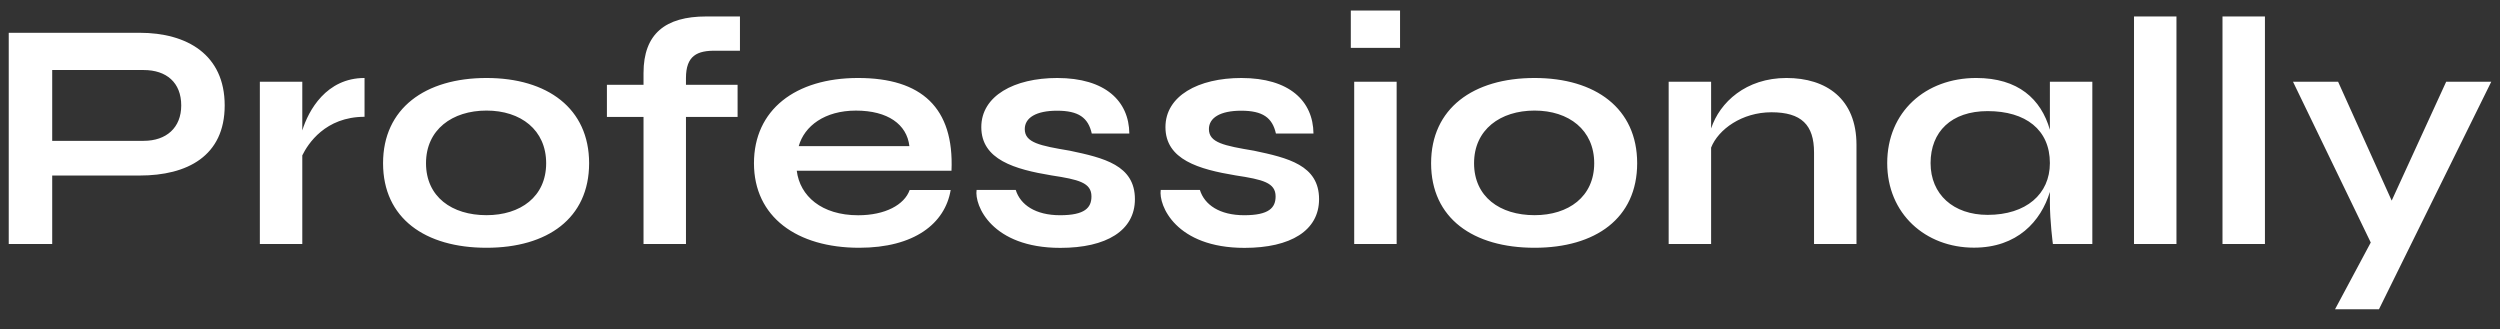 <?xml version="1.0" encoding="UTF-8"?>
<!-- Generator: Adobe Illustrator 17.0.0, SVG Export Plug-In . SVG Version: 6.00 Build 0)  -->
<!DOCTYPE svg PUBLIC "" "">
<svg version="1.1" id="Layer_1" xmlns="http://www.w3.org/2000/svg" xmlns:xlink="http://www.w3.org/1999/xlink" fill="white" x="0px" y="0px"
     viewBox="0 0 1200 158.115" enable-background="new 0 0 1200 158.115" xml:space="preserve">
<rect x="0" y="0" width="1200" height="158.115" fill="#333333" stroke="none"/>
<path d="M1174.158,39.246l-26.146,57.048l-25.718-57.048h-21.647l37.315,77.157l-17.148,32.055h21.085
    l53.904-109.212H1174.158z M1066.797,117.115h20.373V7.903h-20.373V117.115z M1024.327,117.115h20.373V7.903h-20.373V117.115z
     M954.072,103.138c-16.465,0-27.396-9.844-27.396-24.85c0-15.055,9.961-24.957,27.396-24.957c18.274,0,29.874,8.943,29.874,24.957
    C983.946,93.177,972.525,103.138,954.072,103.138 M983.946,39.246V62.29c-4.228-14.758-15.224-24.856-35.359-24.856
    c-24.347,0-42.725,16.263-42.725,40.854c0,24.301,18.356,40.59,41.648,40.59c20.758,0,32.121-12.616,36.437-26.753v4.91
    c0,9.285,1.44,20.079,1.44,20.079h18.933V39.246H983.946z M857.495,37.434c-19.417,0-32.013,11.649-36.162,24.229V39.246h-20.373
    v77.869h20.373V70.851c3.467-8.792,14.862-16.961,28.953-16.961c14.385,0,20.452,6.073,20.452,19.257v43.969h20.373V69.522
    C891.11,47.451,876.657,37.434,857.495,37.434 M736.591,103.285c-16.651,0-29.042-8.815-29.042-24.947
    c0-16.132,12.596-25.261,29.042-25.261c16.446,0,28.63,9.286,28.63,25.261C765.221,94.47,752.827,103.285,736.591,103.285
     M736.591,118.927c29.267,0,49.248-14.134,49.248-40.59c0-26.299-19.981-40.903-49.248-40.903
    c-29.473,0-49.663,14.604-49.663,40.903C686.927,104.793,707.118,118.927,736.591,118.927 M650.017,117.115h20.373V39.246h-20.373
    V117.115z M672.023,5.046h-23.635v17.915h23.635V5.046z M557.152,91.179c-1.11,7.372,7.232,27.798,40.205,27.798
    c22.149,0,35.794-8.3,35.794-23.384c0-16.344-15.038-19.835-31.262-23.259c-14.349-2.419-21.611-3.836-21.611-10.369
    c0-5.43,5.426-8.828,15.492-8.828c10.356,0,14.957,3.337,16.674,10.967h18.026c-0.163-15.587-11.519-26.668-34.608-26.668
    c-20.706,0-36.447,8.597-36.447,23.573c0,15.646,16.034,20.249,33.724,23.188c13.03,1.985,19.149,3.484,19.149,10.092
    c0,5.413-3.167,9.018-15.045,9.018c-11.835,0-19.09-5.005-21.291-12.126H557.152z M468.767,91.179
    c-1.113,7.372,7.229,27.798,40.204,27.798c22.146,0,35.79-8.3,35.79-23.384c0-16.344-15.038-19.835-31.262-23.259
    c-14.349-2.419-21.611-3.836-21.611-10.369c0-5.43,5.426-8.828,15.492-8.828c10.356,0,14.957,3.337,16.674,10.967h18.026
    c-0.16-15.587-11.519-26.668-34.608-26.668c-20.706,0-36.447,8.597-36.447,23.573c0,15.646,16.037,20.249,33.724,23.188
    c13.03,1.985,19.149,3.484,19.149,10.092c0,5.413-3.167,9.018-15.045,9.018c-11.832,0-19.09-5.005-21.291-12.126H468.767z
     M410.847,53.086c15.296,0,24.454,6.605,25.659,17.046h-53.114C386.105,60.491,395.848,53.086,410.847,53.086 M436.643,91.198
    c-2.537,7.124-11.783,12.126-24.719,12.126c-17.618,0-27.99-9.285-29.479-21.372h74.271c1.309-30.246-14.376-44.518-44.841-44.518
    c-30.158,0-49.973,15.339-49.973,40.903c0,25.819,20.638,40.59,50.512,40.59c26.472,0,41.22-11.636,43.907-27.729H436.643z
     M343.857,24.358h11.32V7.903H338.96c-19.59,0-30.07,8.326-30.07,27.132v5.681h-17.572v15.427h17.572v60.973h20.373V56.142h24.781
    V40.716h-24.781v-3.232C329.263,26.784,334.552,24.143,343.857,24.358 M233.528,103.285c-16.651,0-29.042-8.815-29.042-24.947
    c0-16.132,12.596-25.261,29.042-25.261c16.445,0,28.63,9.286,28.63,25.261C262.158,94.47,249.768,103.285,233.528,103.285
     M233.528,118.927c29.267,0,49.248-14.134,49.248-40.59c0-26.299-19.981-40.903-49.248-40.903c-29.473,0-49.66,14.604-49.66,40.903
    C183.868,104.793,204.055,118.927,233.528,118.927 M145.1,62.61V39.246h-20.373v77.869H145.1V74.586
    c2.681-5.498,11.019-18.522,29.878-18.522v-18.63C156.622,37.434,148.058,53.018,145.1,62.61 M68.968,67.602h-43.91V33.614h43.91
    c10.892,0,18.022,5.994,18.022,16.994C86.991,61.285,79.86,67.602,68.968,67.602 M67.058,15.739H4.195v101.377h20.863V84.254h42
    c22.724,0,40.795-9.276,40.795-33.645S89.782,15.739,67.058,15.739"/>
</svg>

